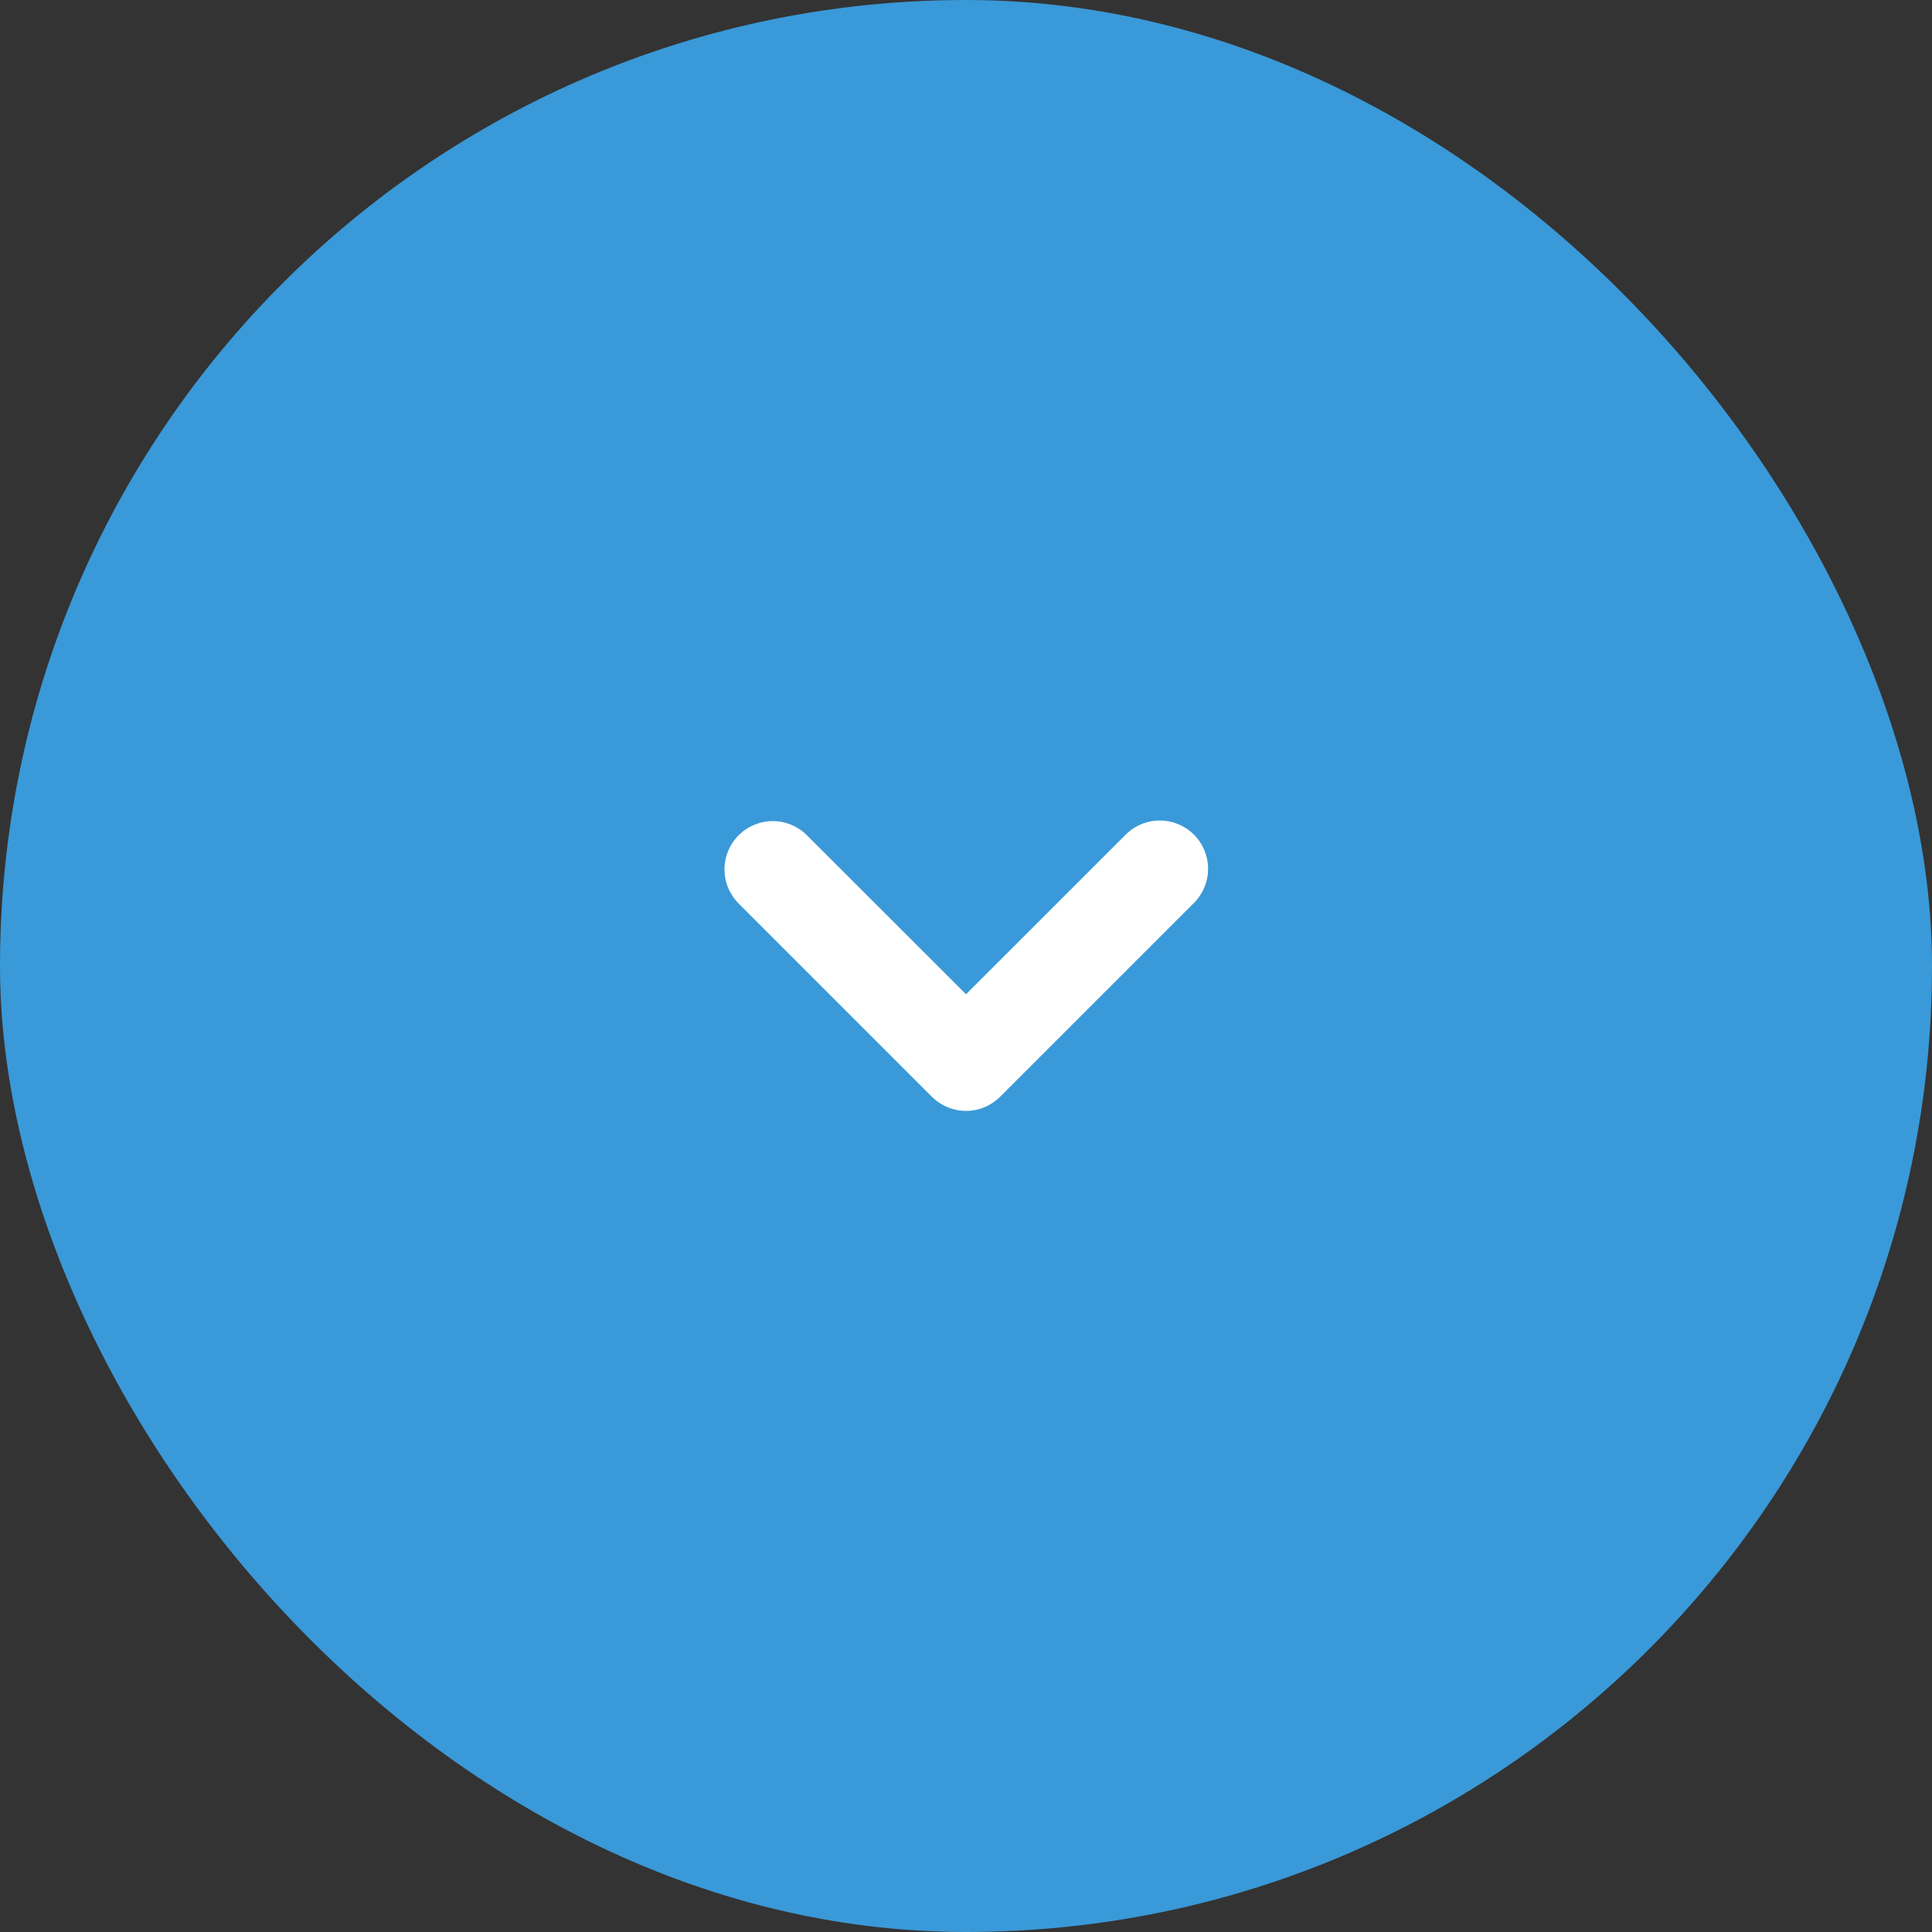 <svg width="30" height="30" viewBox="0 0 30 30" fill="none" xmlns="http://www.w3.org/2000/svg">
<rect x="0" y="0" width="30" height="30" fill="#333333" stroke="none"/>
<rect width="30" height="30" rx="15" fill="#3A99D8"/>
<path fill-rule="evenodd" clip-rule="evenodd" d="M11.47 12.97C11.611 12.829 11.801 12.75 12 12.75C12.199 12.75 12.39 12.829 12.53 12.97L15 15.439L17.47 12.97C17.539 12.898 17.622 12.841 17.713 12.802C17.805 12.762 17.903 12.742 18.003 12.741C18.102 12.74 18.201 12.759 18.293 12.797C18.386 12.834 18.469 12.89 18.54 12.96C18.61 13.031 18.666 13.115 18.703 13.207C18.741 13.299 18.76 13.398 18.759 13.497C18.758 13.597 18.738 13.695 18.698 13.787C18.659 13.878 18.602 13.961 18.53 14.03L15.53 17.03C15.39 17.171 15.199 17.25 15 17.25C14.801 17.25 14.611 17.171 14.47 17.03L11.47 14.03C11.329 13.889 11.25 13.699 11.25 13.5C11.25 13.301 11.329 13.11 11.47 12.97Z" fill="white"/>
</svg>
